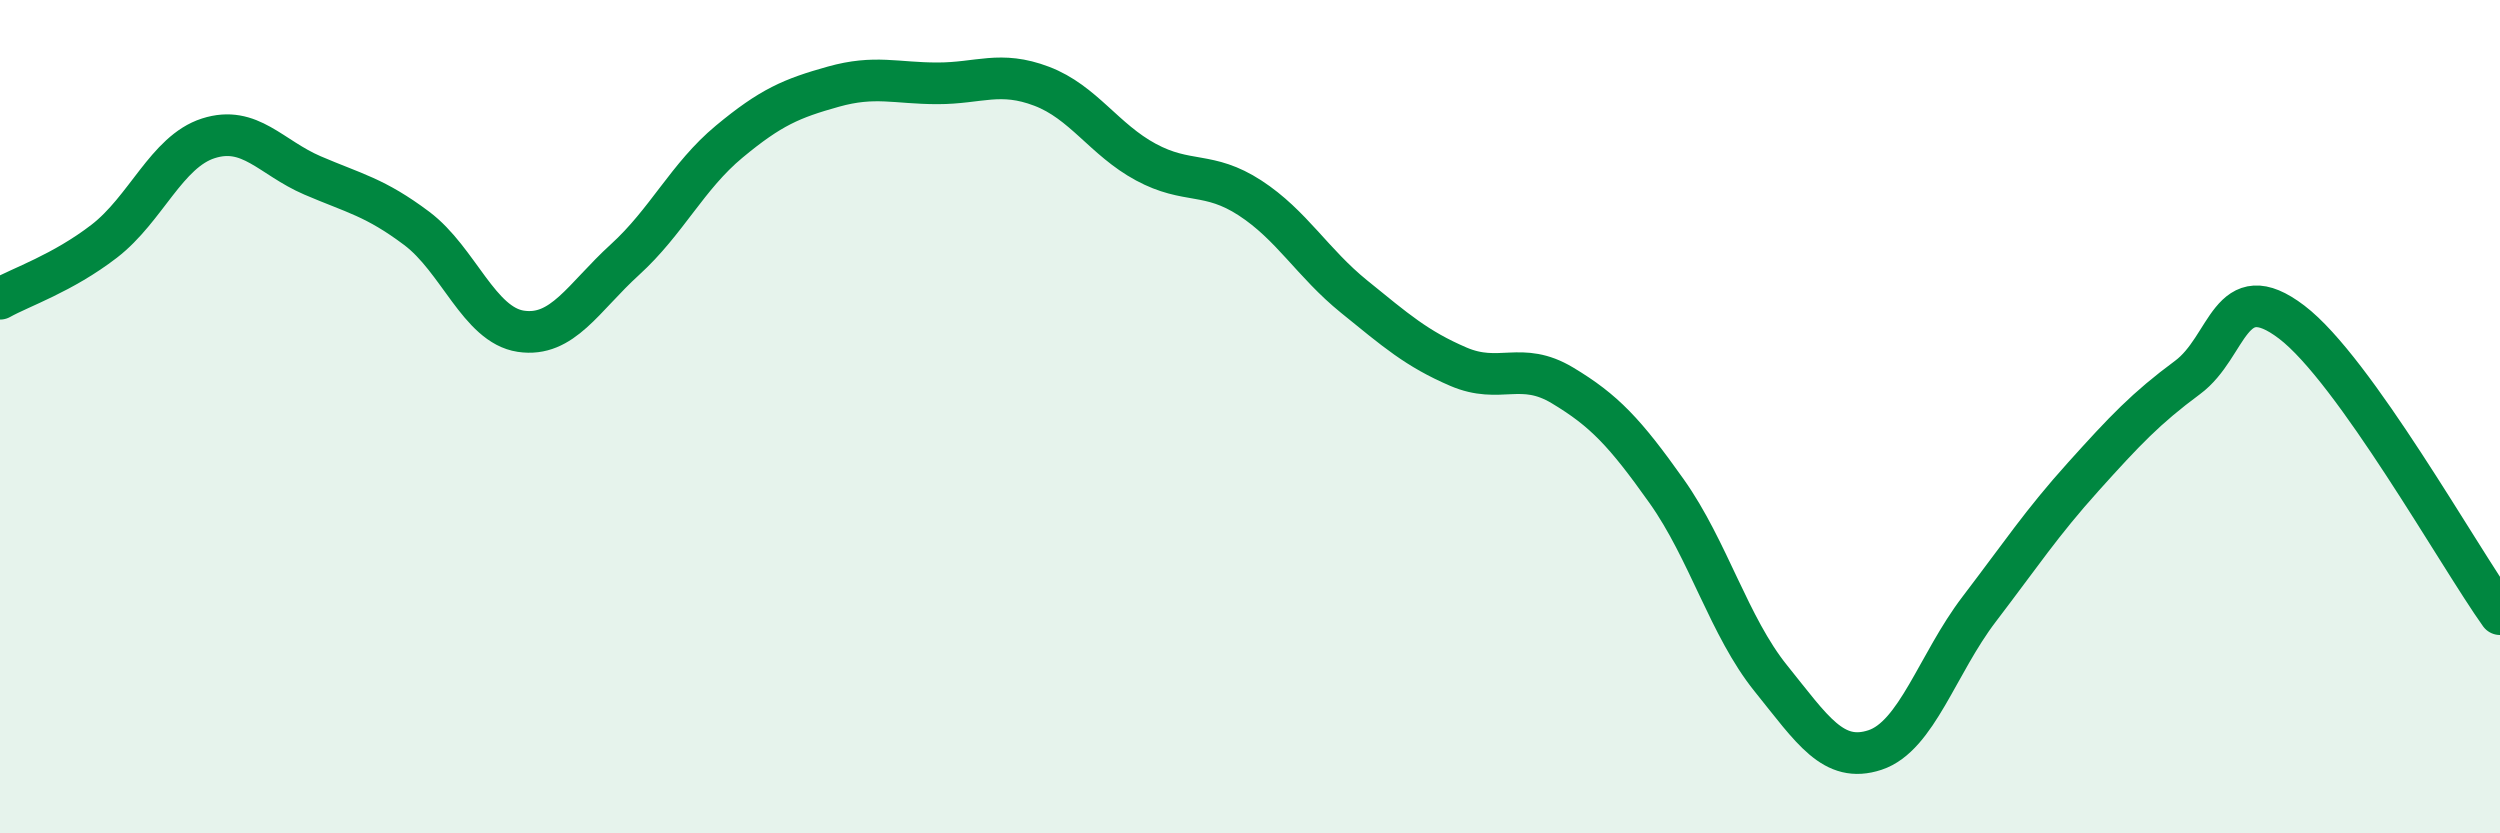 
    <svg width="60" height="20" viewBox="0 0 60 20" xmlns="http://www.w3.org/2000/svg">
      <path
        d="M 0,7.17 C 0.5,6.89 1.5,6.56 2.5,5.79 C 3.5,5.02 4,3.64 5,3.32 C 6,3 6.5,3.78 7.5,4.21 C 8.5,4.64 9,4.73 10,5.48 C 11,6.23 11.5,7.8 12.5,7.95 C 13.5,8.1 14,7.14 15,6.23 C 16,5.32 16.5,4.23 17.5,3.4 C 18.5,2.57 19,2.36 20,2.08 C 21,1.8 21.5,2 22.5,2 C 23.5,2 24,1.69 25,2.07 C 26,2.45 26.5,3.35 27.5,3.89 C 28.5,4.43 29,4.1 30,4.75 C 31,5.4 31.5,6.31 32.5,7.12 C 33.5,7.93 34,8.37 35,8.8 C 36,9.23 36.5,8.65 37.5,9.25 C 38.5,9.85 39,10.38 40,11.79 C 41,13.2 41.5,15.04 42.5,16.28 C 43.5,17.52 44,18.33 45,18 C 46,17.67 46.5,15.93 47.5,14.62 C 48.5,13.31 49,12.55 50,11.44 C 51,10.33 51.5,9.8 52.5,9.06 C 53.5,8.32 53.5,6.59 55,7.73 C 56.5,8.87 59,13.34 60,14.74L60 20L0 20Z"
        fill="#008740"
        opacity="0.1"
        stroke-linecap="round"
        stroke-linejoin="round"
      />
      <path
        d="M 0,7.17 C 0.5,6.89 1.5,6.56 2.5,5.79 C 3.5,5.02 4,3.64 5,3.32 C 6,3 6.5,3.78 7.5,4.21 C 8.5,4.64 9,4.73 10,5.48 C 11,6.23 11.5,7.8 12.5,7.95 C 13.5,8.1 14,7.14 15,6.23 C 16,5.32 16.5,4.23 17.5,3.4 C 18.5,2.57 19,2.36 20,2.08 C 21,1.8 21.5,2 22.5,2 C 23.5,2 24,1.69 25,2.07 C 26,2.45 26.5,3.35 27.5,3.89 C 28.5,4.43 29,4.1 30,4.75 C 31,5.4 31.5,6.31 32.5,7.12 C 33.5,7.93 34,8.37 35,8.8 C 36,9.23 36.5,8.65 37.5,9.25 C 38.5,9.85 39,10.38 40,11.79 C 41,13.2 41.5,15.04 42.5,16.28 C 43.5,17.52 44,18.33 45,18 C 46,17.67 46.5,15.93 47.5,14.62 C 48.5,13.31 49,12.55 50,11.44 C 51,10.33 51.5,9.8 52.5,9.06 C 53.5,8.32 53.5,6.59 55,7.73 C 56.5,8.87 59,13.34 60,14.74"
        stroke="#008740"
        stroke-width="1"
        fill="none"
        stroke-linecap="round"
        stroke-linejoin="round"
      />
    </svg>
  